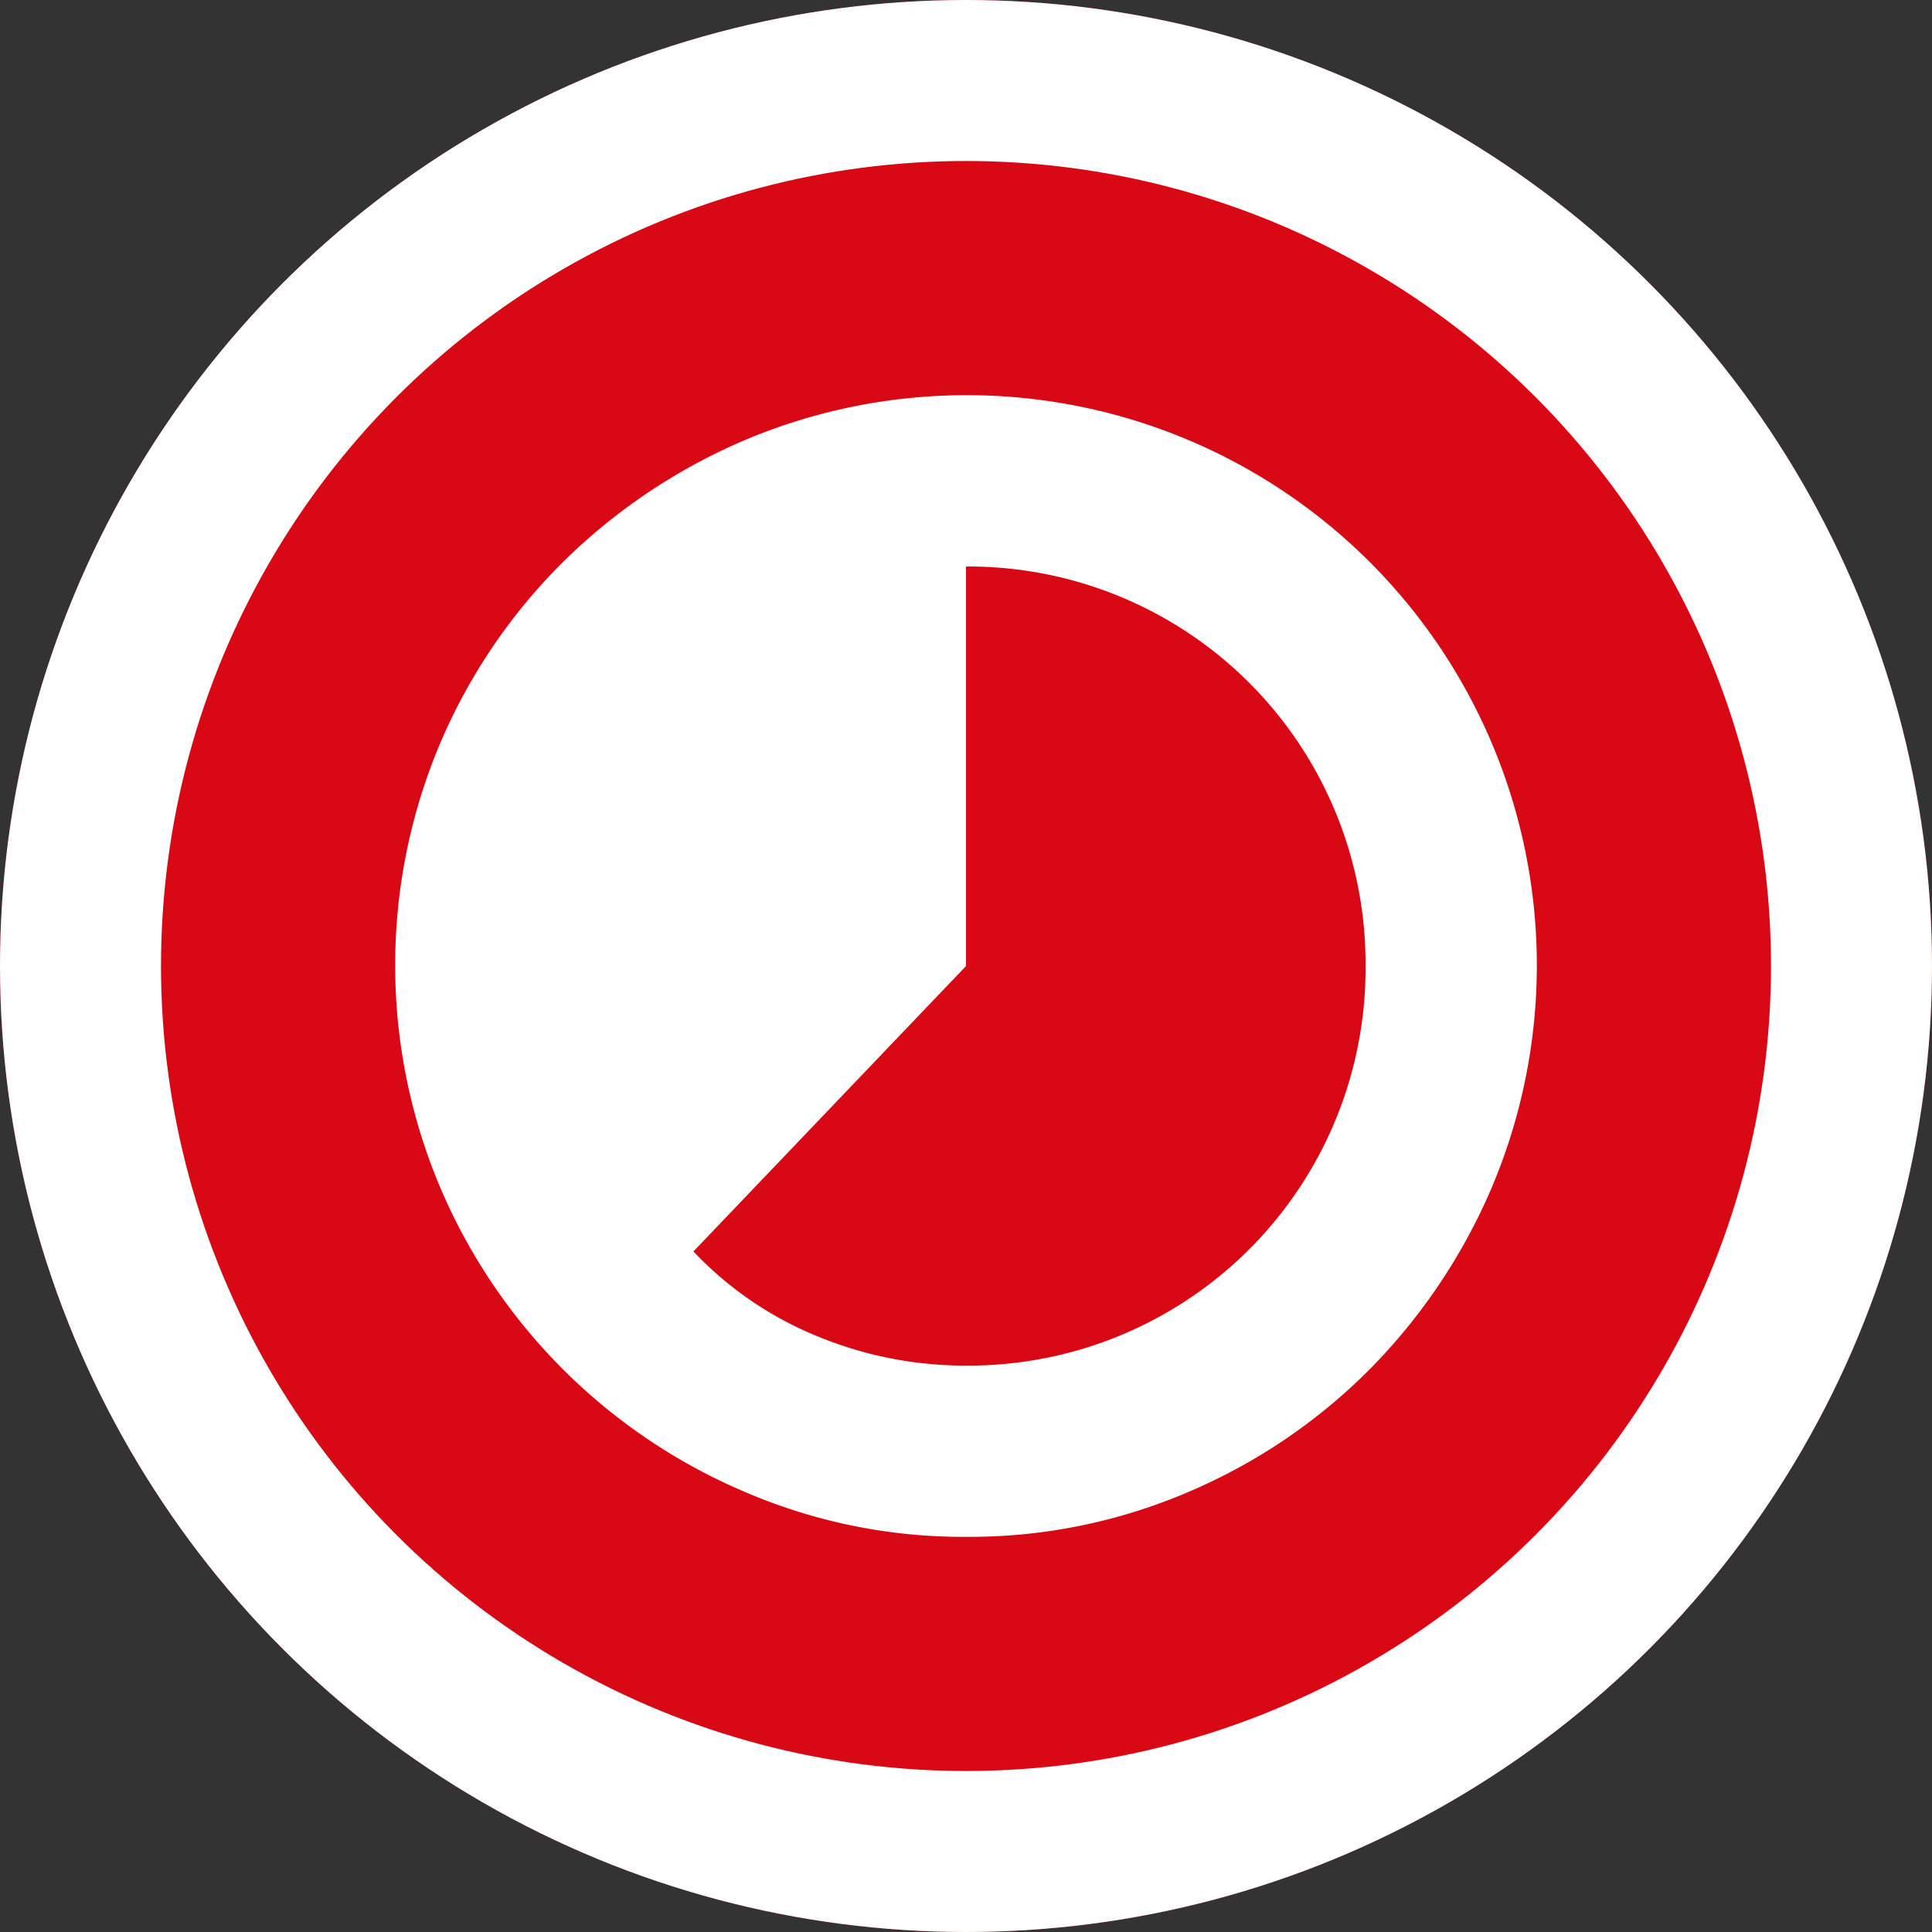 <?xml version="1.0" encoding="UTF-8"?>
<svg xmlns="http://www.w3.org/2000/svg" height="36" viewBox="0 0 36 36" width="36">
  <rect x="0" y="0" width="36" height="36" fill="#333333" stroke="none"/>
  <g transform="translate(-142 -606)">
    <g fill="#d90815" stroke="#fff" stroke-width="3">
      <circle cx="160" cy="624" r="18" stroke="none"></circle>
      <circle cx="160" cy="624" fill="none" r="16.5"></circle>
    </g>
    <path d="m14.636 22.082a7.4 7.4 0 0 0 7.445-7.445 7.4 7.4 0 0 0 -7.445-7.445v7.445l-5.079 5.318a6.608 6.608 0 0 0 2.313 1.582 7.222 7.222 0 0 0 2.766.545zm0 3.191a10.292 10.292 0 0 1 -4.122-.838 10.716 10.716 0 0 1 -5.677-5.677 10.625 10.625 0 0 1 0-8.27 10.63 10.63 0 0 1 2.287-3.377 10.9 10.9 0 0 1 3.39-2.274 10.625 10.625 0 0 1 8.27 0 10.62 10.62 0 0 1 5.651 5.651 10.625 10.625 0 0 1 0 8.27 10.9 10.9 0 0 1 -2.274 3.39 10.63 10.63 0 0 1 -3.377 2.287 10.357 10.357 0 0 1 -4.148.838z" fill="#fff" transform="translate(145.364 609.364)"></path>
  </g>
</svg>

